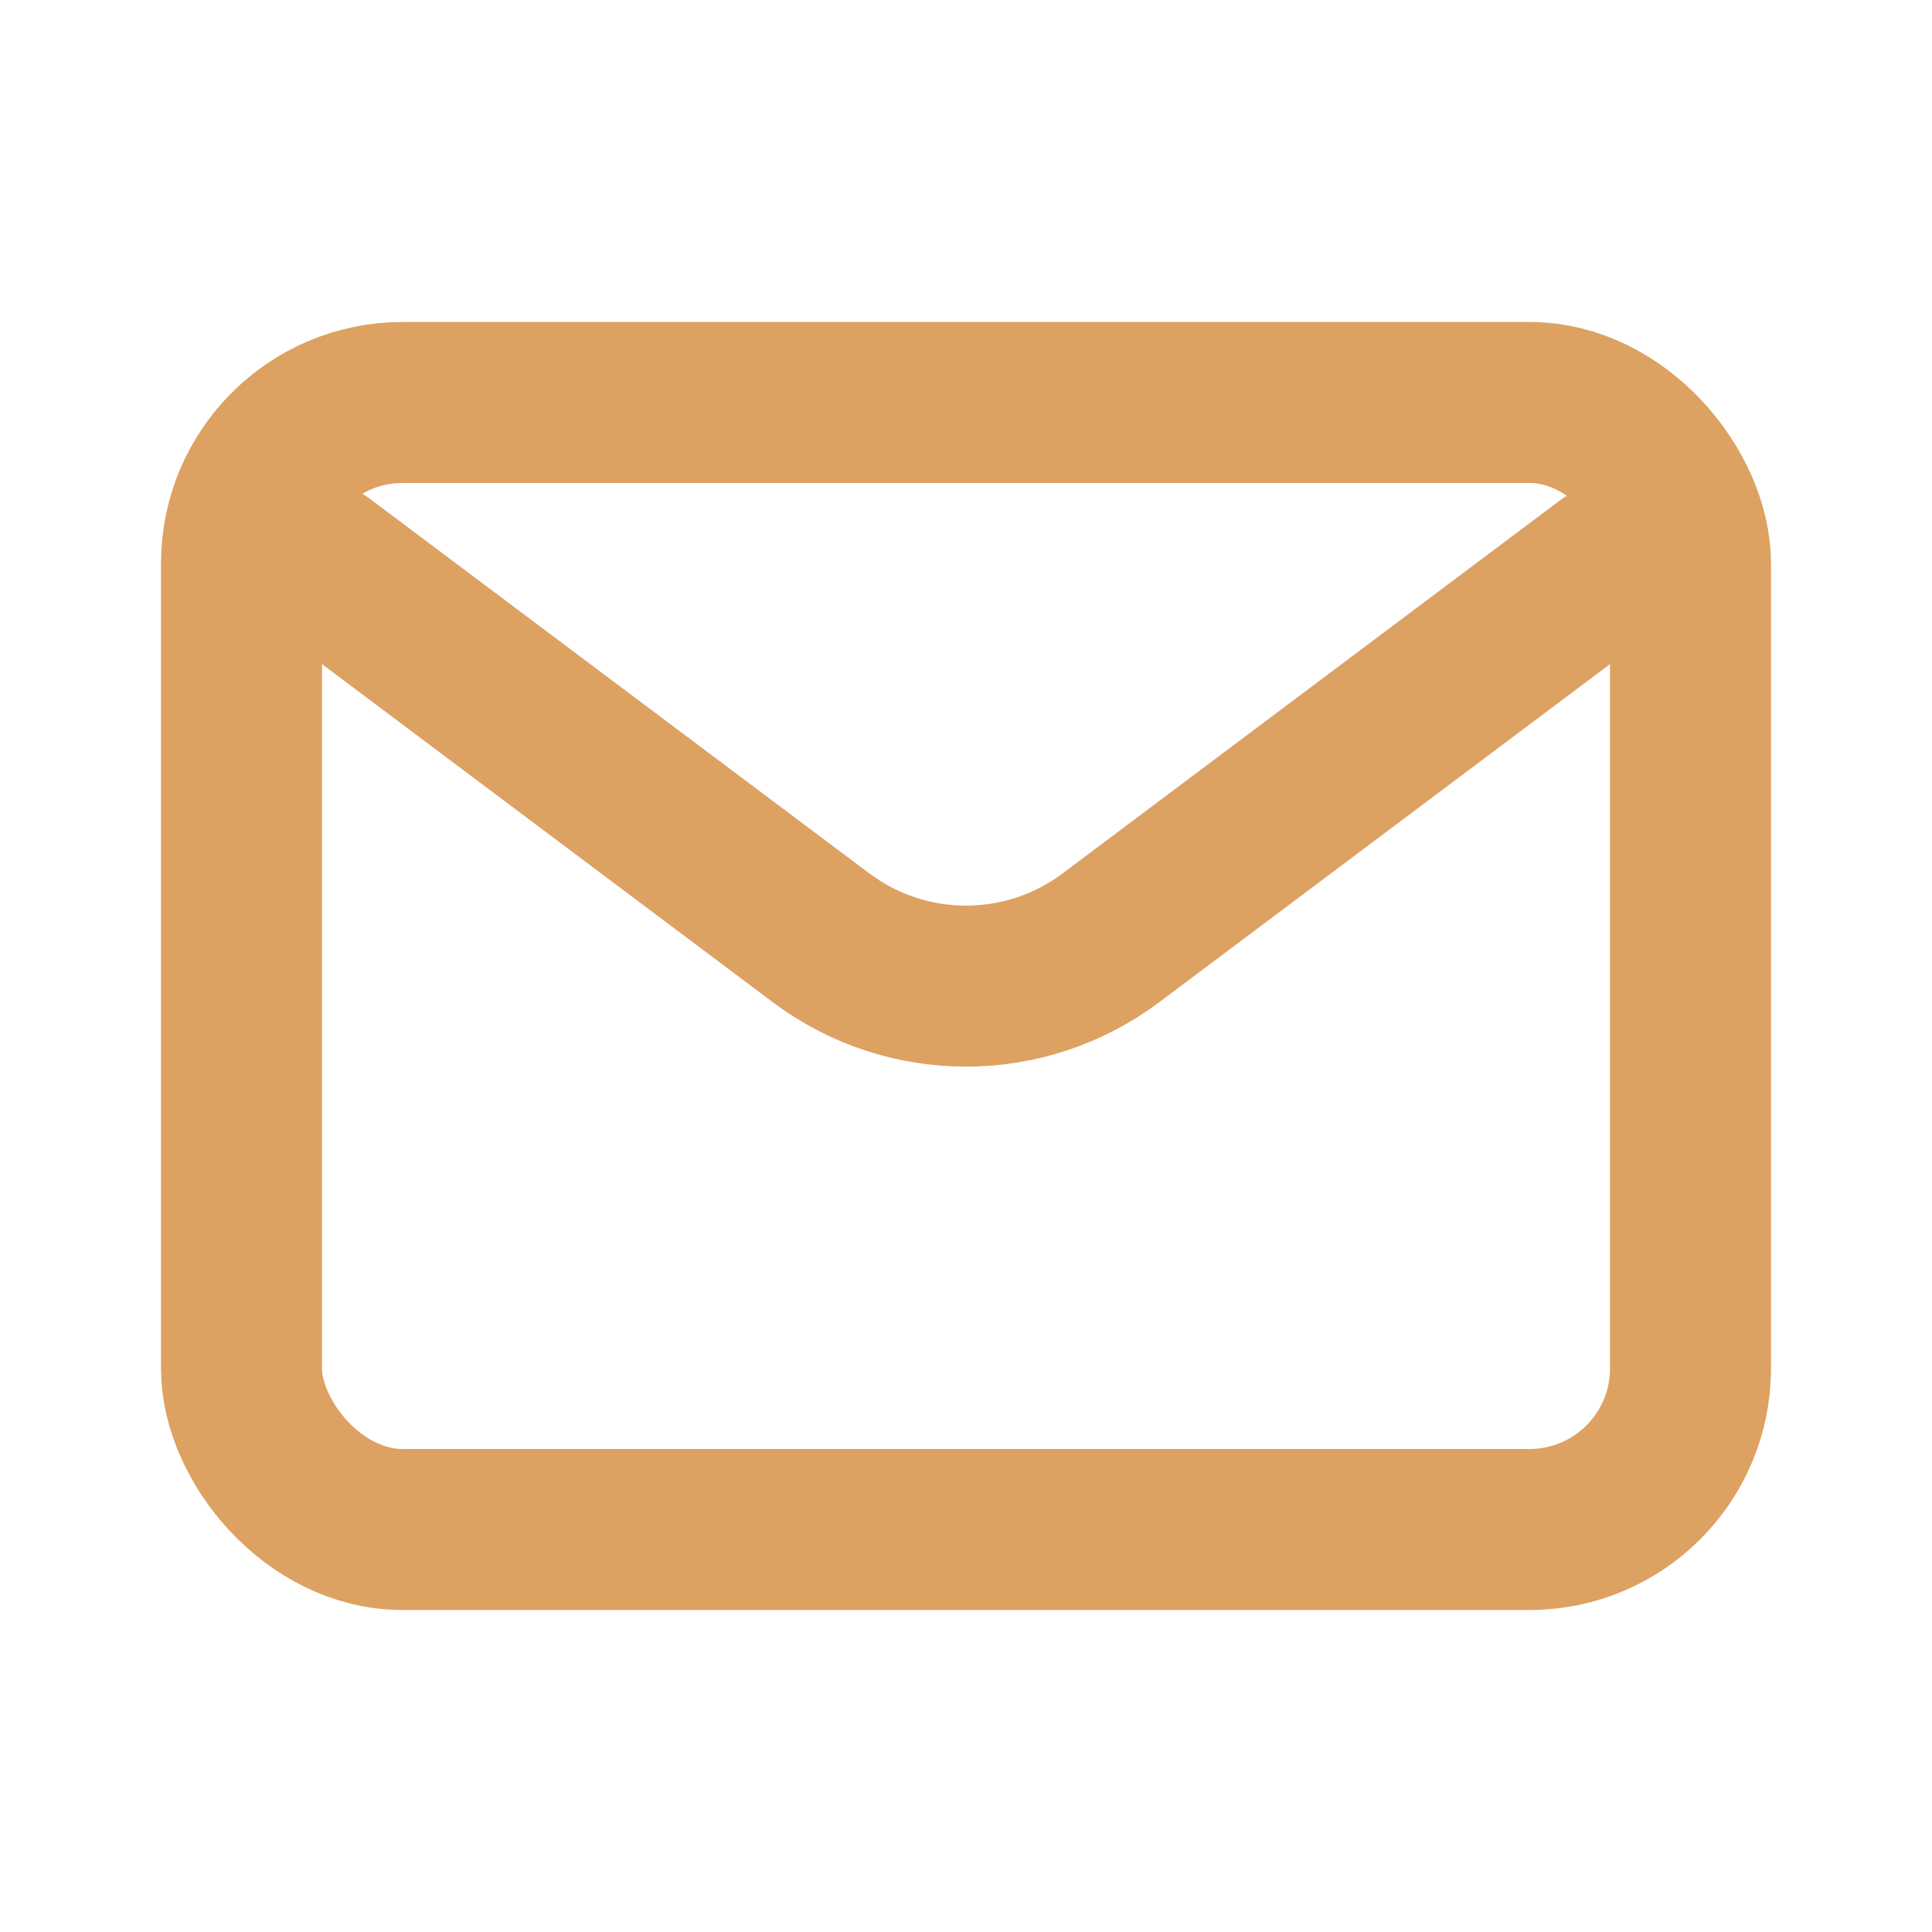 <svg xmlns="http://www.w3.org/2000/svg" width="800px" height="800px" viewBox="0 0 24 24" fill="none"><g id="SVGRepo_bgCarrier" stroke-width="0"></g><g id="SVGRepo_tracerCarrier" stroke-linecap="round" stroke-linejoin="round"></g><g id="SVGRepo_iconCarrier"><path d="M4 7L10.2 11.65C11.267 12.45 12.733 12.45 13.8 11.65L20 7" stroke="#DDA162" stroke-width="2" stroke-linecap="round" stroke-linejoin="round"></path><rect x="3" y="5" width="18" height="14" rx="2" stroke="#DDA162" stroke-width="2" stroke-linecap="round"></rect></g></svg>